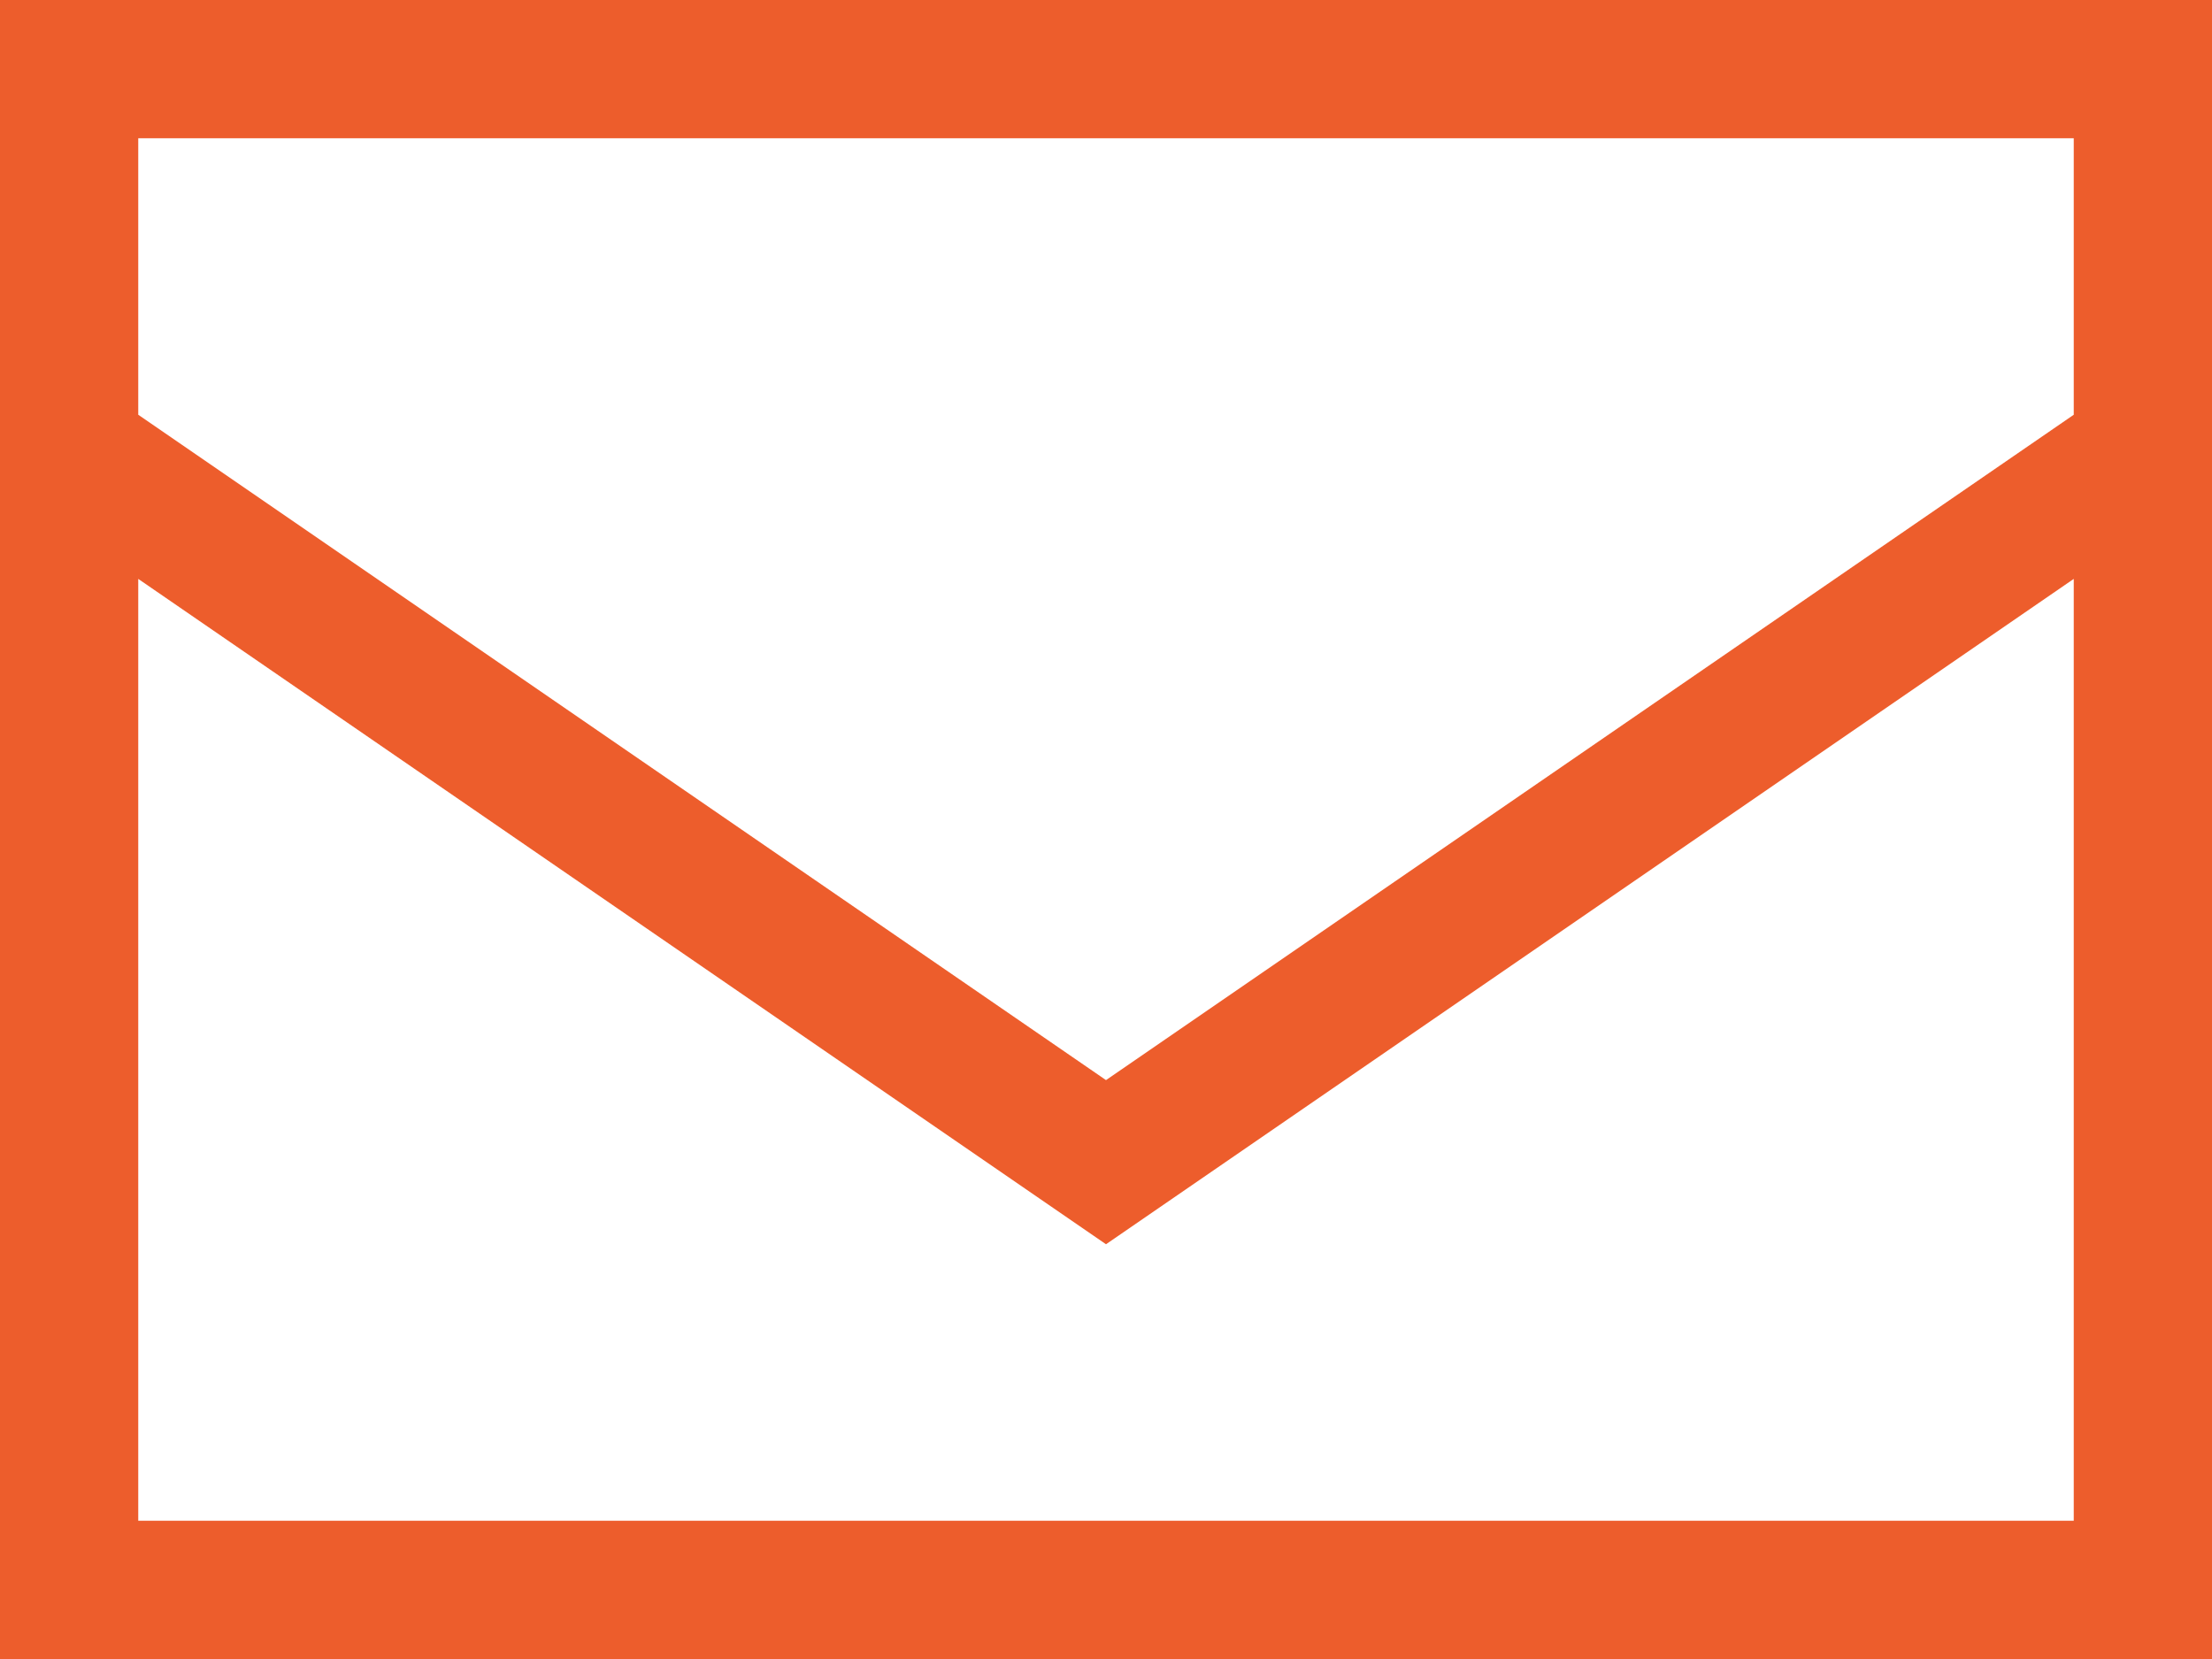 <?xml version="1.0" encoding="UTF-8"?>
<svg xmlns="http://www.w3.org/2000/svg" width="24" height="18" viewBox="0 0 24 18" fill="none">
  <path d="M1.5 4.5L12 11.719L22.5 4.5V1.5H1.5V4.5ZM22.5 6.281L12 13.5L1.5 6.281V16.5H22.5V6.281ZM0 16.5V5.25V1.5V0H1.5H22.5H24V1.5V5.25V16.5V18H22.5H1.5H0V16.5Z" fill="#ED5D2C"></path>
</svg>
